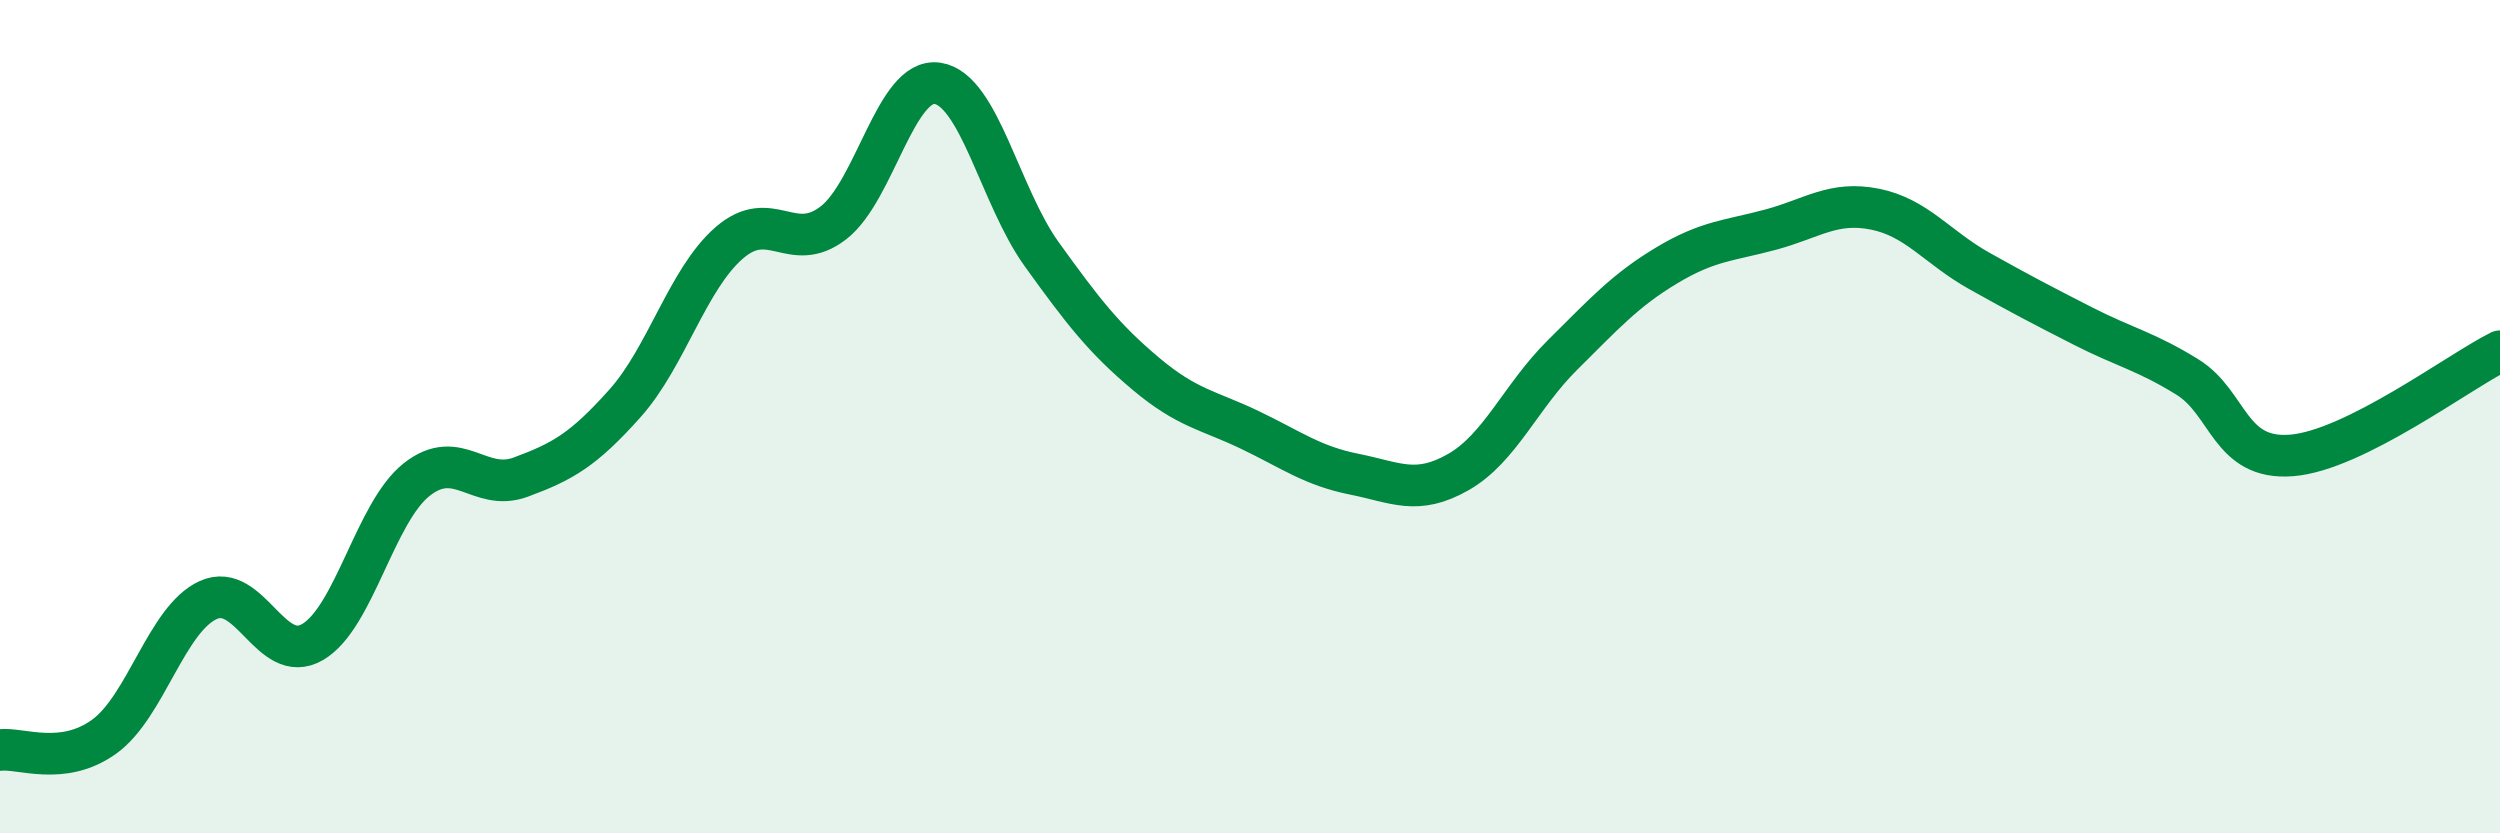 
    <svg width="60" height="20" viewBox="0 0 60 20" xmlns="http://www.w3.org/2000/svg">
      <path
        d="M 0,18 C 0.5,17.94 1.5,18.4 2.5,17.68 C 3.5,16.96 4,14.85 5,14.4 C 6,13.95 6.5,15.99 7.5,15.41 C 8.5,14.83 9,12.3 10,11.51 C 11,10.72 11.5,11.82 12.5,11.45 C 13.5,11.08 14,10.8 15,9.68 C 16,8.56 16.5,6.7 17.5,5.83 C 18.5,4.96 19,6.12 20,5.35 C 21,4.58 21.5,1.85 22.5,2 C 23.5,2.15 24,4.71 25,6.1 C 26,7.49 26.5,8.13 27.5,8.97 C 28.5,9.81 29,9.84 30,10.32 C 31,10.8 31.5,11.18 32.5,11.38 C 33.5,11.58 34,11.9 35,11.33 C 36,10.76 36.5,9.51 37.5,8.52 C 38.5,7.53 39,6.97 40,6.37 C 41,5.77 41.5,5.78 42.5,5.51 C 43.5,5.24 44,4.82 45,5.02 C 46,5.22 46.5,5.94 47.5,6.5 C 48.5,7.06 49,7.32 50,7.83 C 51,8.34 51.5,8.43 52.5,9.05 C 53.5,9.67 53.5,11.05 55,10.93 C 56.5,10.81 59,8.93 60,8.43L60 20L0 20Z"
        fill="#008740"
        opacity="0.1"
        stroke-linecap="round"
        stroke-linejoin="round"
      />
      <path
        d="M 0,18 C 0.5,17.94 1.5,18.4 2.5,17.68 C 3.5,16.96 4,14.85 5,14.4 C 6,13.95 6.5,15.99 7.5,15.41 C 8.5,14.83 9,12.3 10,11.51 C 11,10.72 11.5,11.82 12.5,11.45 C 13.5,11.08 14,10.8 15,9.68 C 16,8.56 16.5,6.7 17.5,5.83 C 18.5,4.96 19,6.12 20,5.35 C 21,4.58 21.5,1.85 22.5,2 C 23.5,2.15 24,4.71 25,6.1 C 26,7.49 26.5,8.13 27.5,8.97 C 28.5,9.81 29,9.84 30,10.32 C 31,10.8 31.5,11.18 32.5,11.38 C 33.5,11.58 34,11.9 35,11.33 C 36,10.76 36.5,9.51 37.5,8.52 C 38.5,7.53 39,6.97 40,6.37 C 41,5.77 41.5,5.78 42.5,5.51 C 43.5,5.24 44,4.82 45,5.02 C 46,5.22 46.5,5.94 47.5,6.5 C 48.5,7.06 49,7.32 50,7.83 C 51,8.34 51.5,8.43 52.5,9.05 C 53.5,9.67 53.5,11.05 55,10.93 C 56.5,10.81 59,8.93 60,8.43"
        stroke="#008740"
        stroke-width="1"
        fill="none"
        stroke-linecap="round"
        stroke-linejoin="round"
      />
    </svg>
  